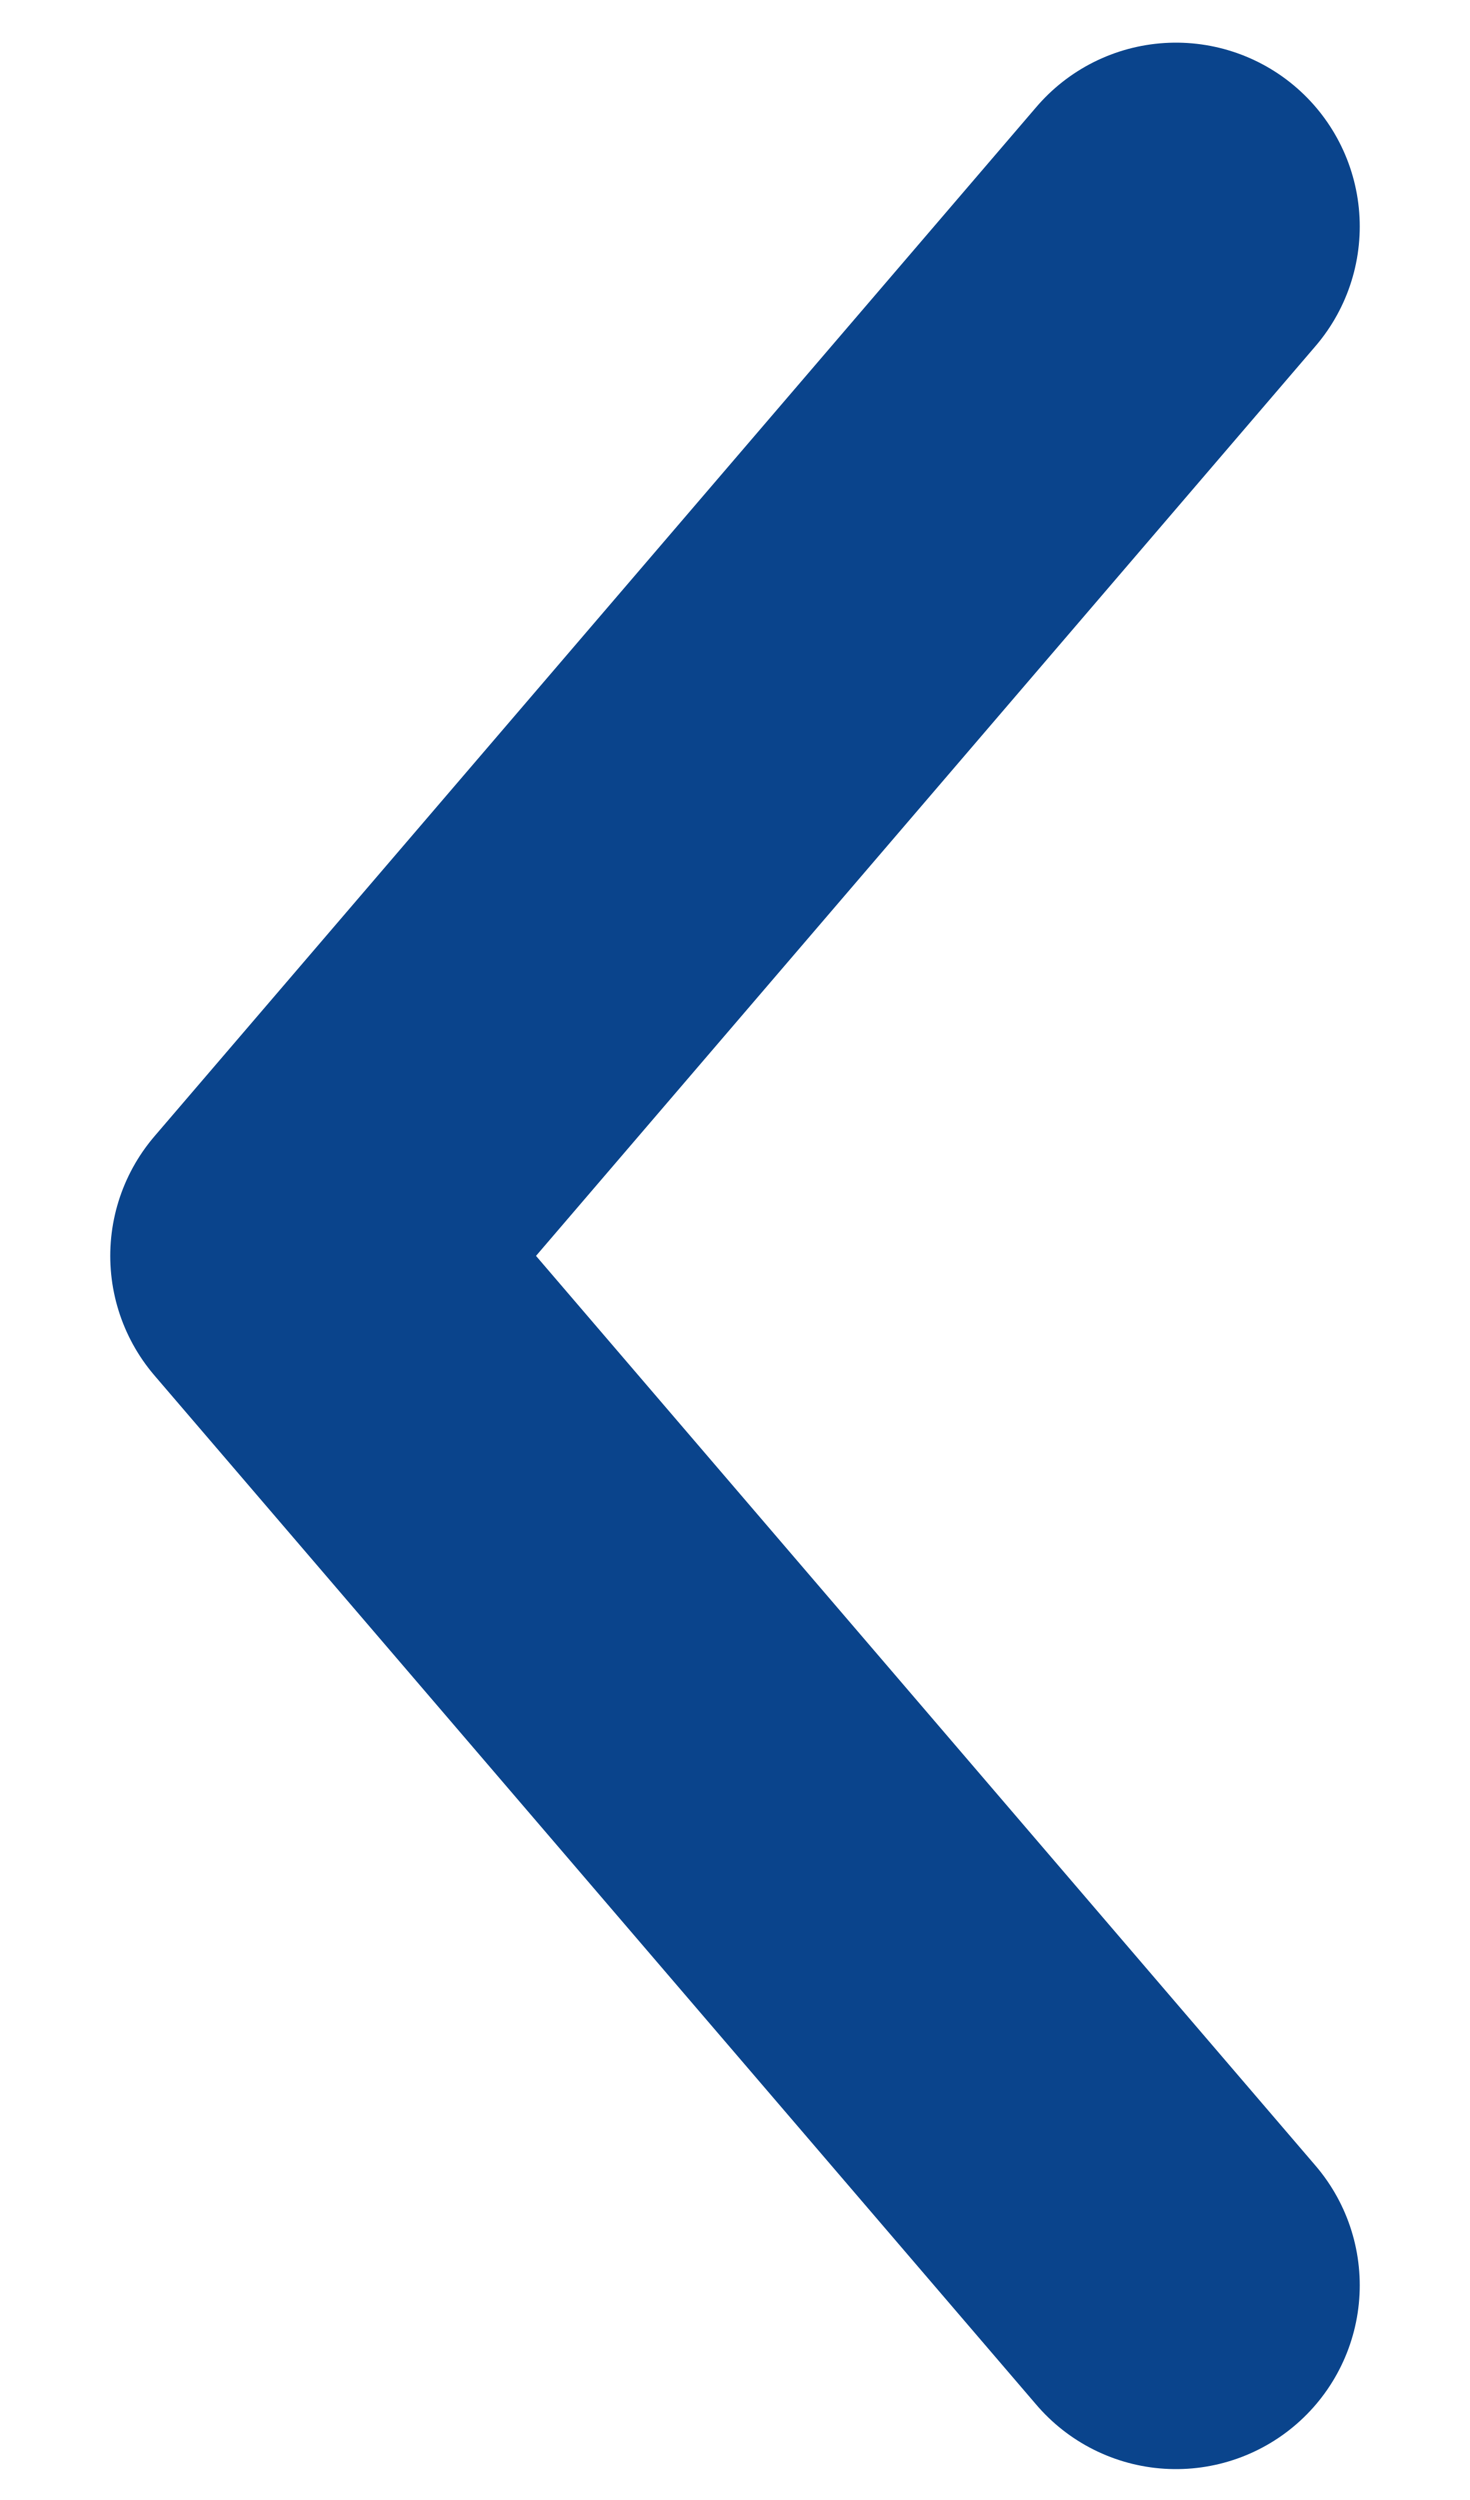 <svg width="10" height="17" viewBox="0 0 10 17" fill="none" xmlns="http://www.w3.org/2000/svg">
<path d="M8 15.54L2 8.54L8 1.54" stroke="#0A448C" stroke-width="2.5" stroke-linecap="round" stroke-linejoin="round"/>
</svg>

